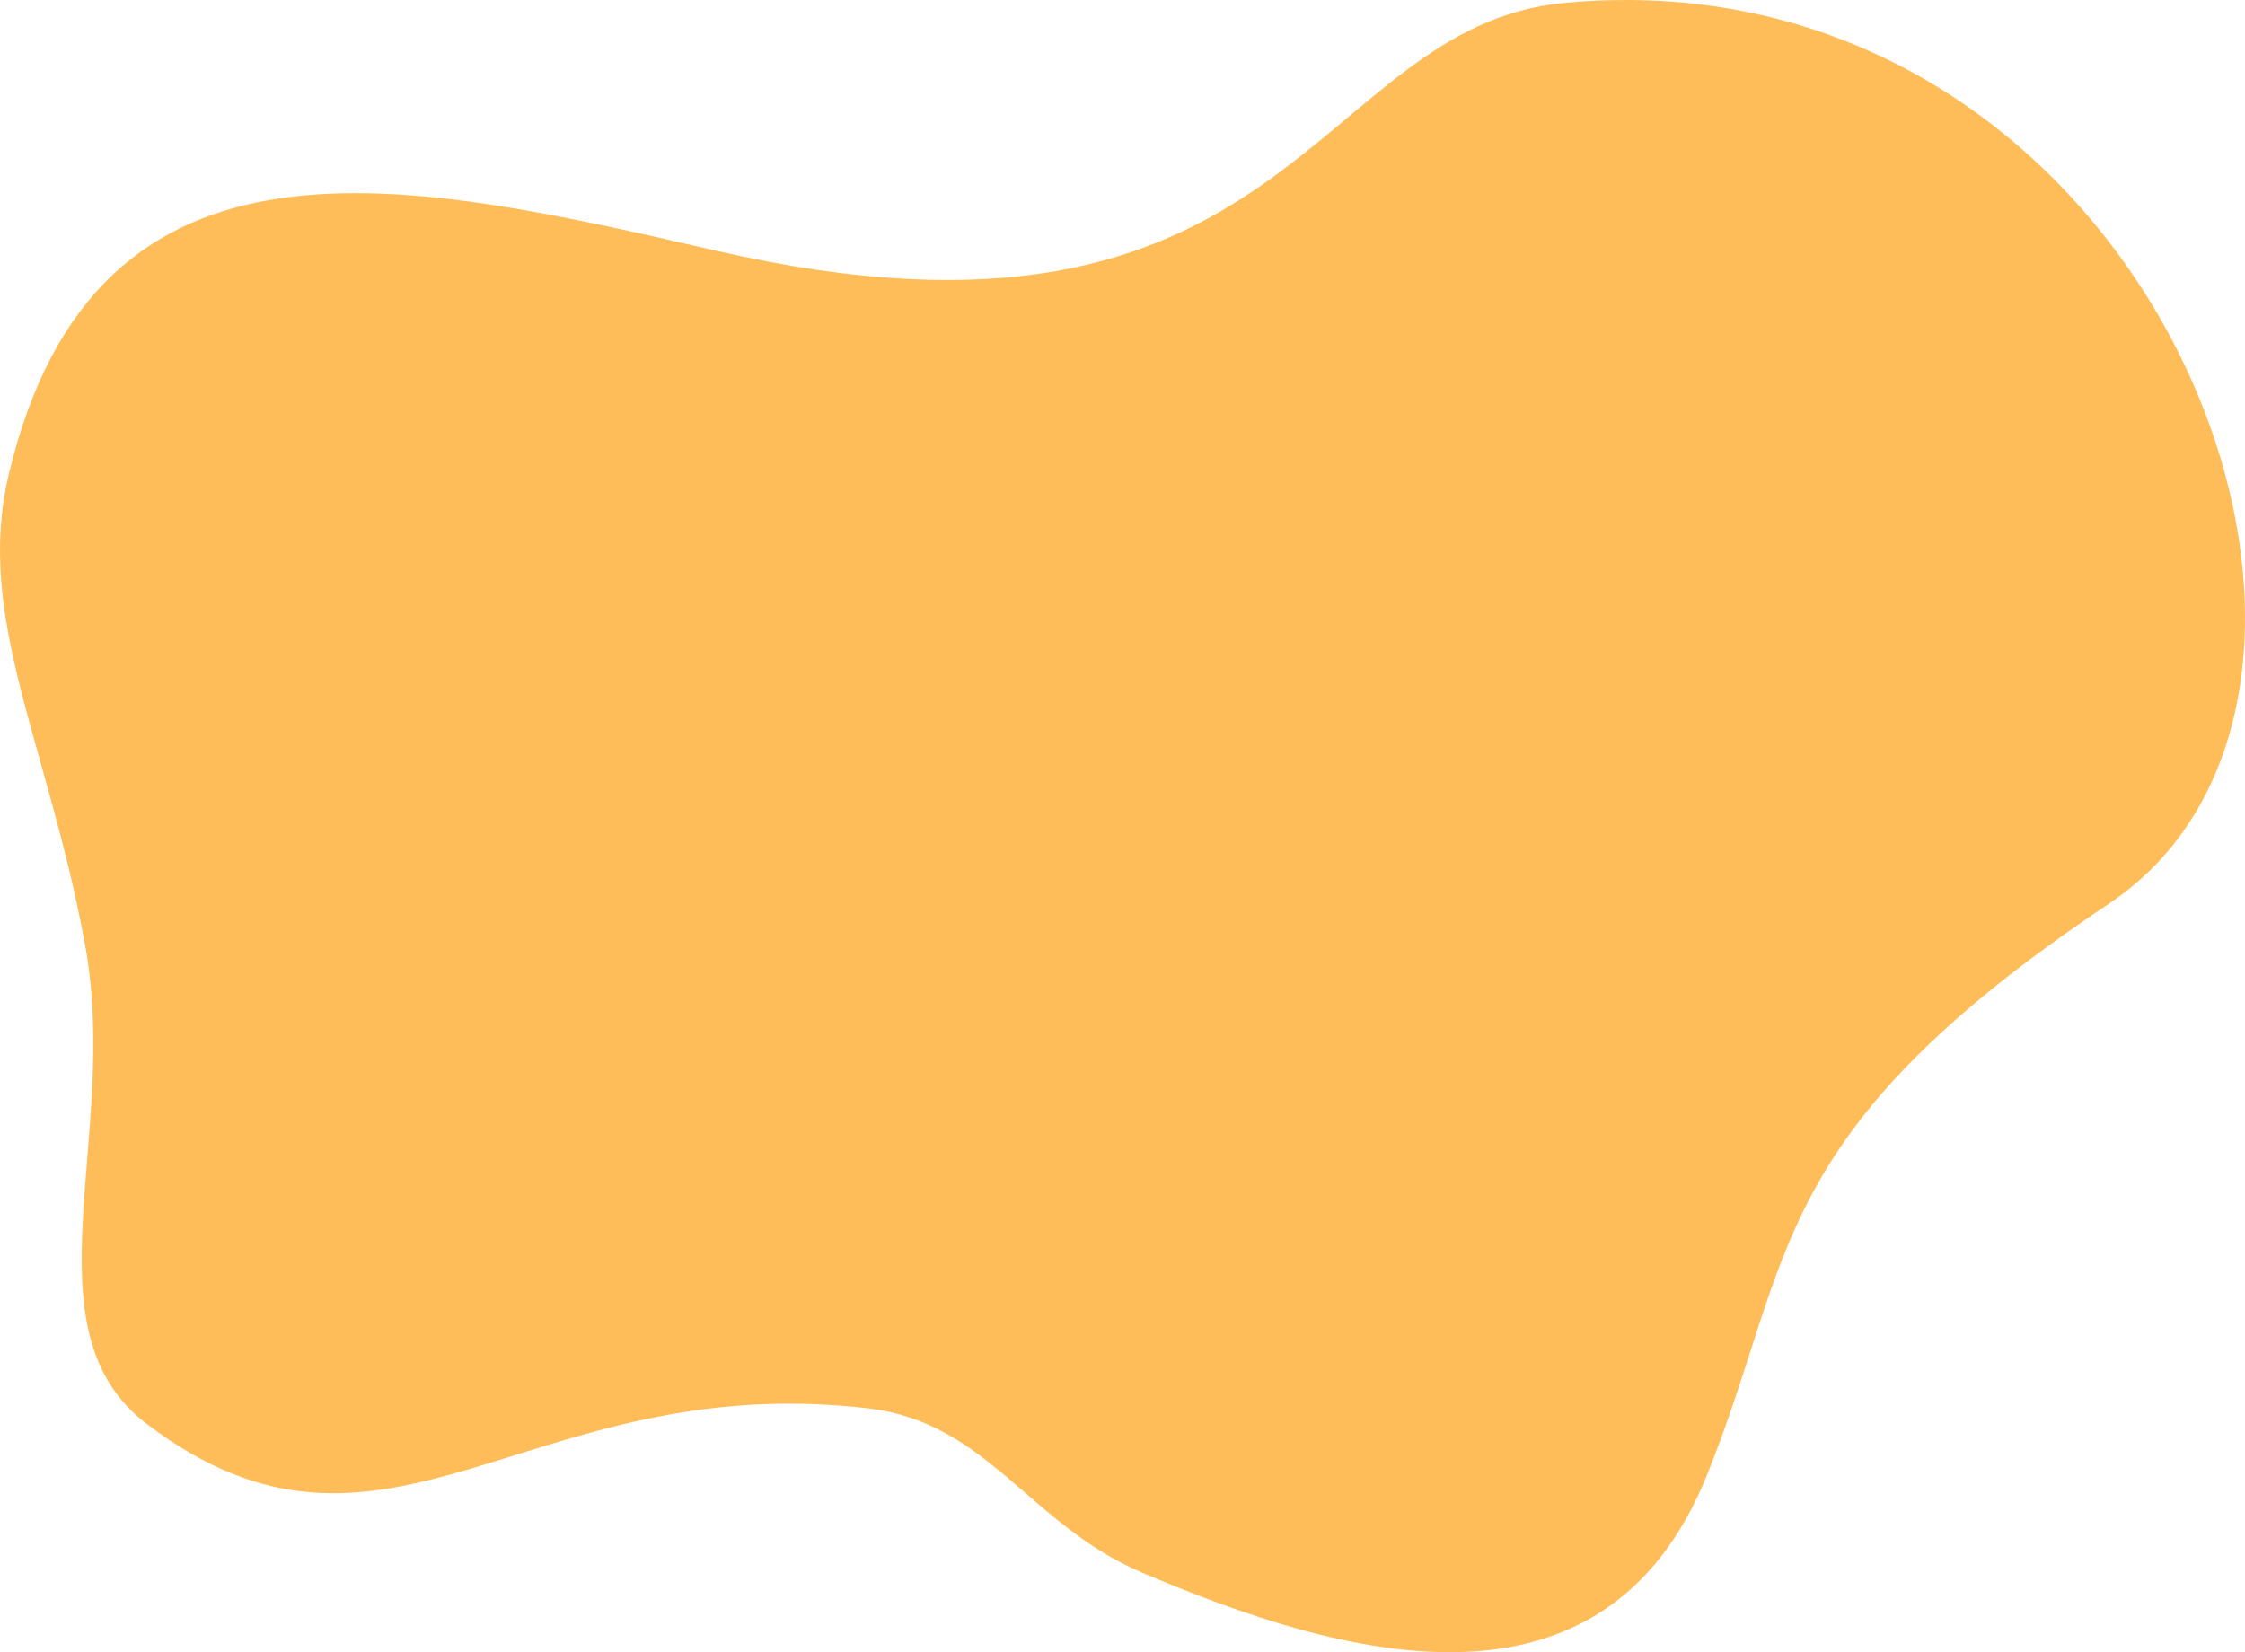 <?xml version="1.0" encoding="UTF-8" standalone="no"?><svg xmlns="http://www.w3.org/2000/svg" xmlns:xlink="http://www.w3.org/1999/xlink" fill="#ffbd59" height="2208.3" preserveAspectRatio="xMidYMid meet" version="1" viewBox="0.0 0.0 3000.0 2208.3" width="3000" zoomAndPan="magnify"><defs><clipPath id="a"><path d="M 0 0 L 3000 0 L 3000 2208.27 L 0 2208.27 Z M 0 0"/></clipPath></defs><g><g clip-path="url(#a)" id="change1_1"><path d="M 113.883 1263.871 C 64.918 995.148 -33.844 825.652 11.699 634.164 C 128.465 143.238 545.602 240.676 957.559 335.223 C 1726.32 511.641 1753.391 35.168 2091.035 3.824 C 2875.305 -68.969 3249.863 918.84 2818.141 1207.859 C 2359.785 1514.711 2398.359 1679.961 2281.195 1971.102 C 2143.012 2314.41 1793.34 2216.16 1525.488 2101.59 C 1375.18 2037.301 1319.66 1901.258 1160.57 1882.41 C 703.676 1828.27 516.195 2146.18 195.984 1903.059 C 31.312 1778.039 160.348 1518.852 113.883 1263.871" fill="inherit" fill-rule="evenodd"/></g></g></svg>